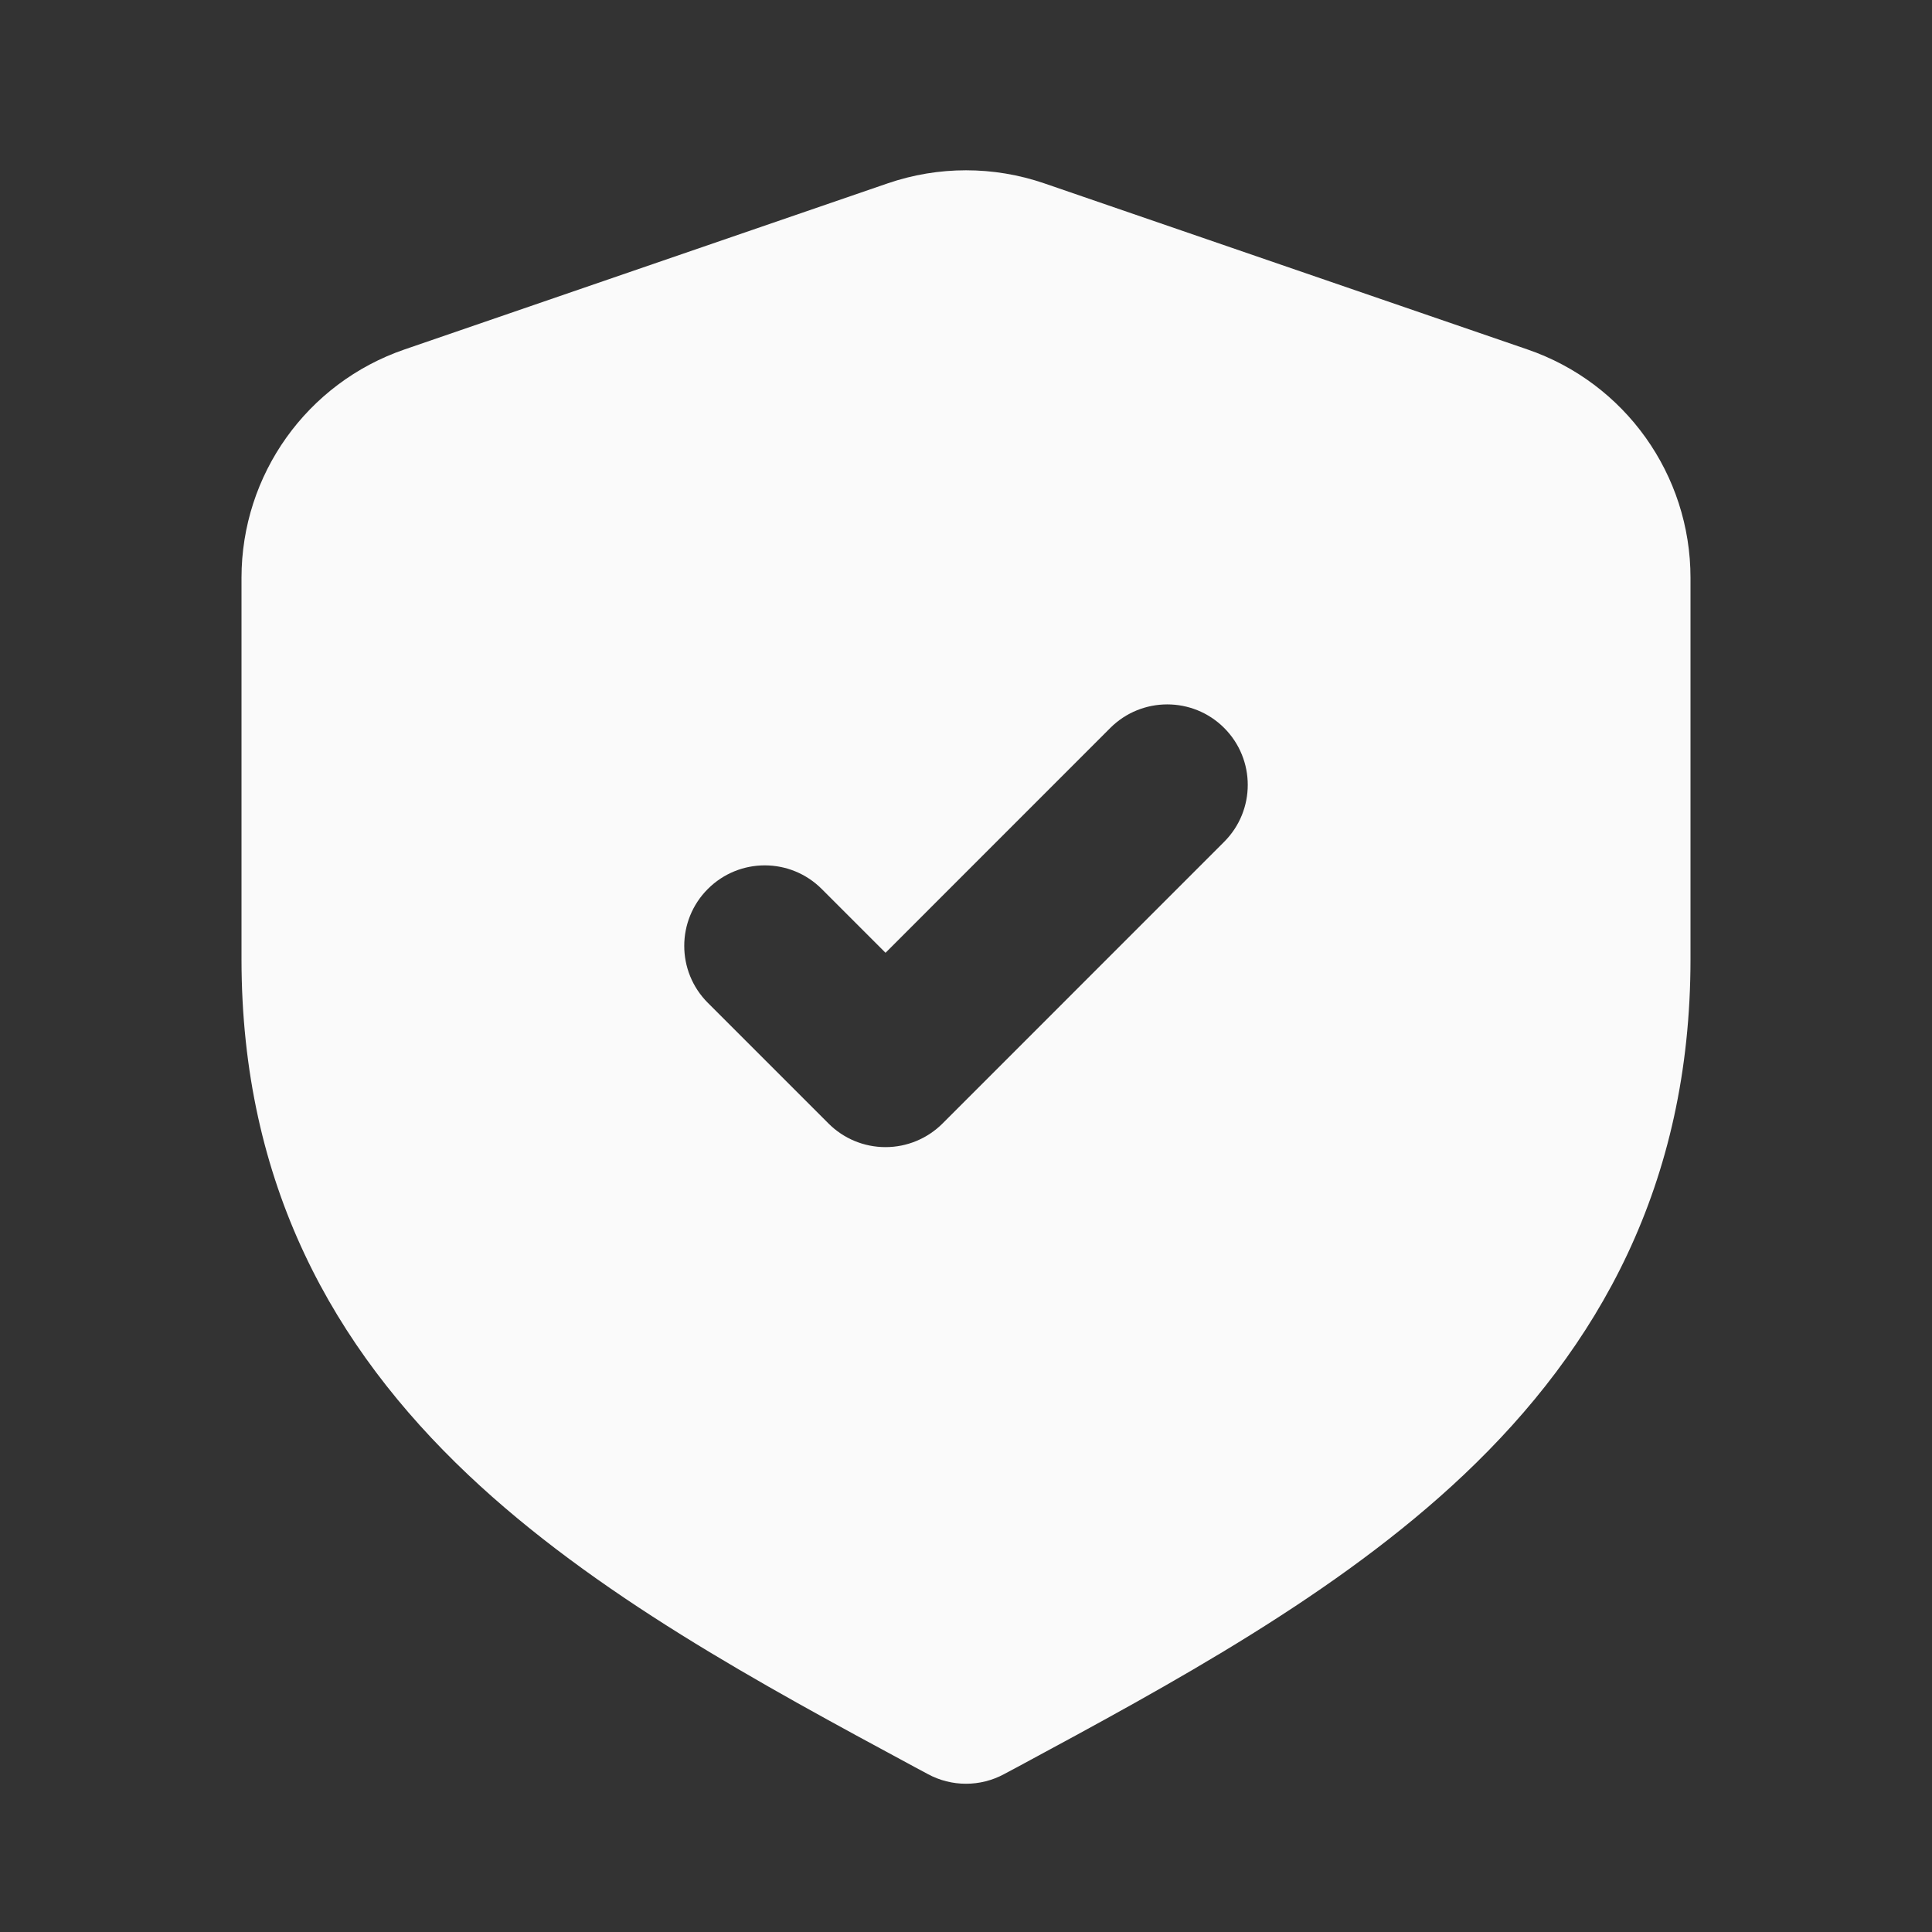 <svg width="32" height="32" viewBox="0 0 32 32" fill="none" xmlns="http://www.w3.org/2000/svg">
<rect x="0" y="0" width="32" height="32" fill="#333333" stroke="none"/>
<path fill-rule="evenodd" clip-rule="evenodd" d="M14.7 3.038C15.542 2.748 16.458 2.748 17.3 3.038L25.3 5.788C26.916 6.343 28 7.862 28 9.57V15.884C28 19.626 26.468 22.323 24.25 24.423C22.153 26.408 19.407 27.889 16.843 29.272L16.633 29.384C16.238 29.598 15.762 29.598 15.367 29.384L15.158 29.272C12.593 27.889 9.847 26.408 7.75 24.423C5.532 22.323 4 19.626 4 15.884V9.57C4 7.862 5.084 6.343 6.7 5.788L14.7 3.038ZM20.276 13.943C20.797 13.422 20.797 12.578 20.276 12.057C19.756 11.537 18.911 11.537 18.39 12.057L14.667 15.781L13.61 14.724C13.089 14.203 12.245 14.203 11.724 14.724C11.203 15.245 11.203 16.089 11.724 16.61L13.724 18.61C13.974 18.86 14.313 19 14.667 19C15.02 19 15.359 18.86 15.61 18.61L20.276 13.943Z" fill="#FAFAFA"/>
</svg>
